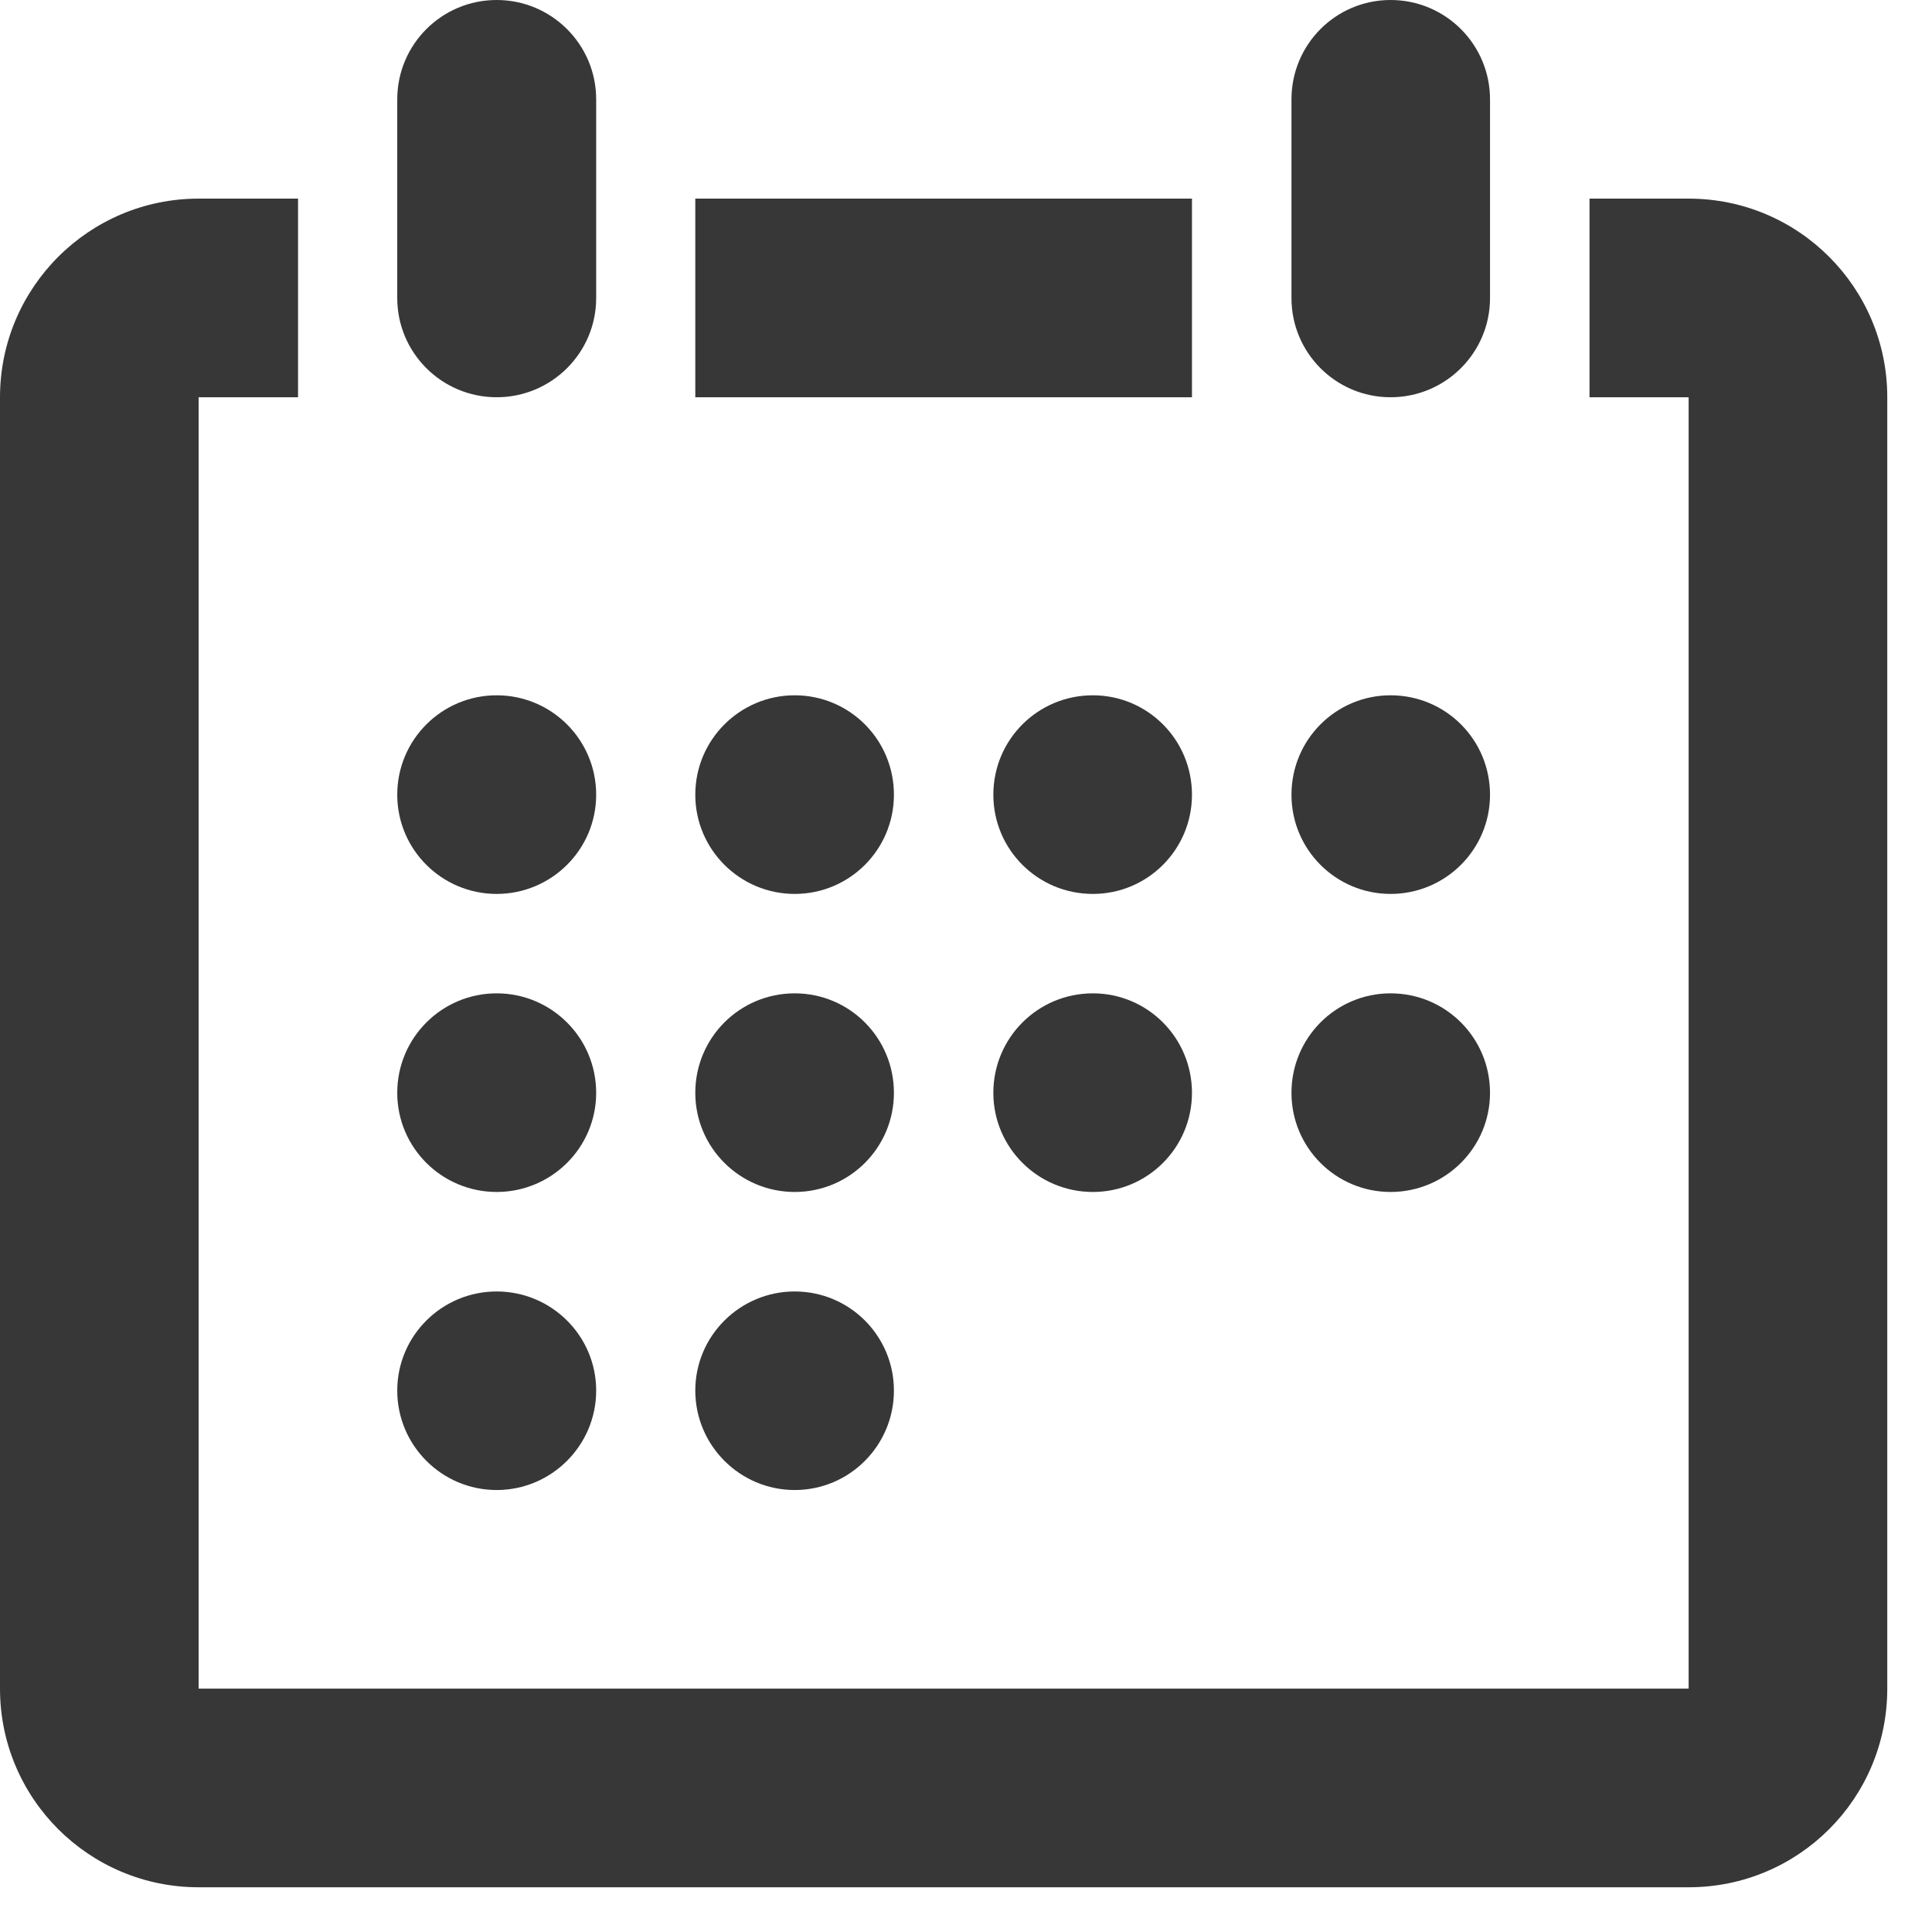 <?xml version="1.0" encoding="UTF-8"?>
<svg width="26px" height="26px" viewBox="0 0 26 26" version="1.1" xmlns="http://www.w3.org/2000/svg" xmlns:xlink="http://www.w3.org/1999/xlink">
    <!-- Generator: Sketch 51.2 (57519) - http://www.bohemiancoding.com/sketch -->
    <title>calendar-icon</title>
    <desc>Created with Sketch.</desc>
    <defs></defs>
    <g id="Tools" stroke="none" stroke-width="1" fill="none" fill-rule="evenodd">
        <g id="don/ou-donner-son-sang/rechercher-v2" transform="translate(-405, -428)" fill="#373737">
            <path d="M419.707,441.368 C418.966,441.368 418.368,441.966 418.368,442.707 C418.368,443.444 418.969,444.041 419.707,444.041 C420.444,444.041 421.041,443.444 421.041,442.707 C421.041,441.966 420.444,441.368 419.707,441.368 Z M415.695,440.03 C416.433,440.03 417.03,439.433 417.03,438.695 C417.03,437.954 416.433,437.357 415.695,437.357 C414.958,437.357 414.357,437.954 414.357,438.695 C414.357,439.433 414.958,440.03 415.695,440.03 Z M419.707,437.357 C418.966,437.357 418.368,437.954 418.368,438.695 C418.368,439.433 418.966,440.03 419.707,440.03 C420.444,440.03 421.041,439.433 421.041,438.695 C421.041,437.954 420.444,437.357 419.707,437.357 Z M414.357,433.346 L421.041,433.346 L421.041,430.673 L414.357,430.673 L414.357,433.346 Z M423.714,440.03 C424.452,440.03 425.052,439.433 425.052,438.695 C425.052,437.954 424.455,437.357 423.714,437.357 C422.977,437.357 422.38,437.954 422.38,438.695 C422.38,439.433 422.977,440.03 423.714,440.03 Z M423.714,444.041 C424.452,444.041 425.052,443.444 425.052,442.707 C425.052,441.966 424.455,441.368 423.714,441.368 C422.977,441.368 422.38,441.966 422.38,442.707 C422.38,443.444 422.977,444.041 423.714,444.041 Z M415.695,444.041 C416.433,444.041 417.03,443.444 417.03,442.707 C417.03,441.966 416.433,441.368 415.695,441.368 C414.954,441.368 414.357,441.966 414.357,442.707 C414.357,443.444 414.958,444.041 415.695,444.041 Z M411.684,448.052 C412.422,448.052 413.023,447.452 413.023,446.714 C413.023,445.977 412.422,445.38 411.684,445.38 C410.946,445.38 410.346,445.977 410.346,446.714 C410.346,447.452 410.946,448.052 411.684,448.052 Z M427.725,430.673 L426.391,430.673 L426.391,433.346 L427.725,433.346 L427.725,450.725 L407.673,450.725 L407.673,433.346 L409.011,433.346 L409.011,430.673 L407.673,430.673 C406.198,430.673 405,431.871 405,433.346 L405,450.725 C405,452.204 406.198,453.398 407.673,453.398 L427.725,453.398 C429.204,453.398 430.398,452.204 430.398,450.725 L430.398,433.346 C430.398,431.871 429.204,430.673 427.725,430.673 Z M411.684,444.041 C412.422,444.041 413.023,443.444 413.023,442.707 C413.023,441.966 412.422,441.368 411.684,441.368 C410.946,441.368 410.346,441.966 410.346,442.707 C410.346,443.444 410.946,444.041 411.684,444.041 Z M411.684,440.03 C412.422,440.03 413.023,439.433 413.023,438.695 C413.023,437.954 412.422,437.357 411.684,437.357 C410.946,437.357 410.346,437.954 410.346,438.695 C410.346,439.433 410.946,440.03 411.684,440.03 Z M415.695,448.052 C416.433,448.052 417.03,447.452 417.03,446.714 C417.03,445.977 416.433,445.38 415.695,445.38 C414.958,445.38 414.357,445.977 414.357,446.714 C414.357,447.452 414.958,448.052 415.695,448.052 Z M411.684,433.346 C412.422,433.346 413.023,432.749 413.023,432.011 L413.023,429.338 C413.023,428.597 412.422,428 411.684,428 C410.946,428 410.346,428.597 410.346,429.338 L410.346,432.011 C410.346,432.749 410.946,433.346 411.684,433.346 Z M423.714,433.346 C424.452,433.346 425.052,432.749 425.052,432.011 L425.052,429.338 C425.052,428.597 424.452,428 423.714,428 C422.977,428 422.38,428.597 422.38,429.338 L422.38,432.011 C422.38,432.749 422.977,433.346 423.714,433.346 Z" id="calendar-icon"></path>
        </g>
    </g>
</svg>